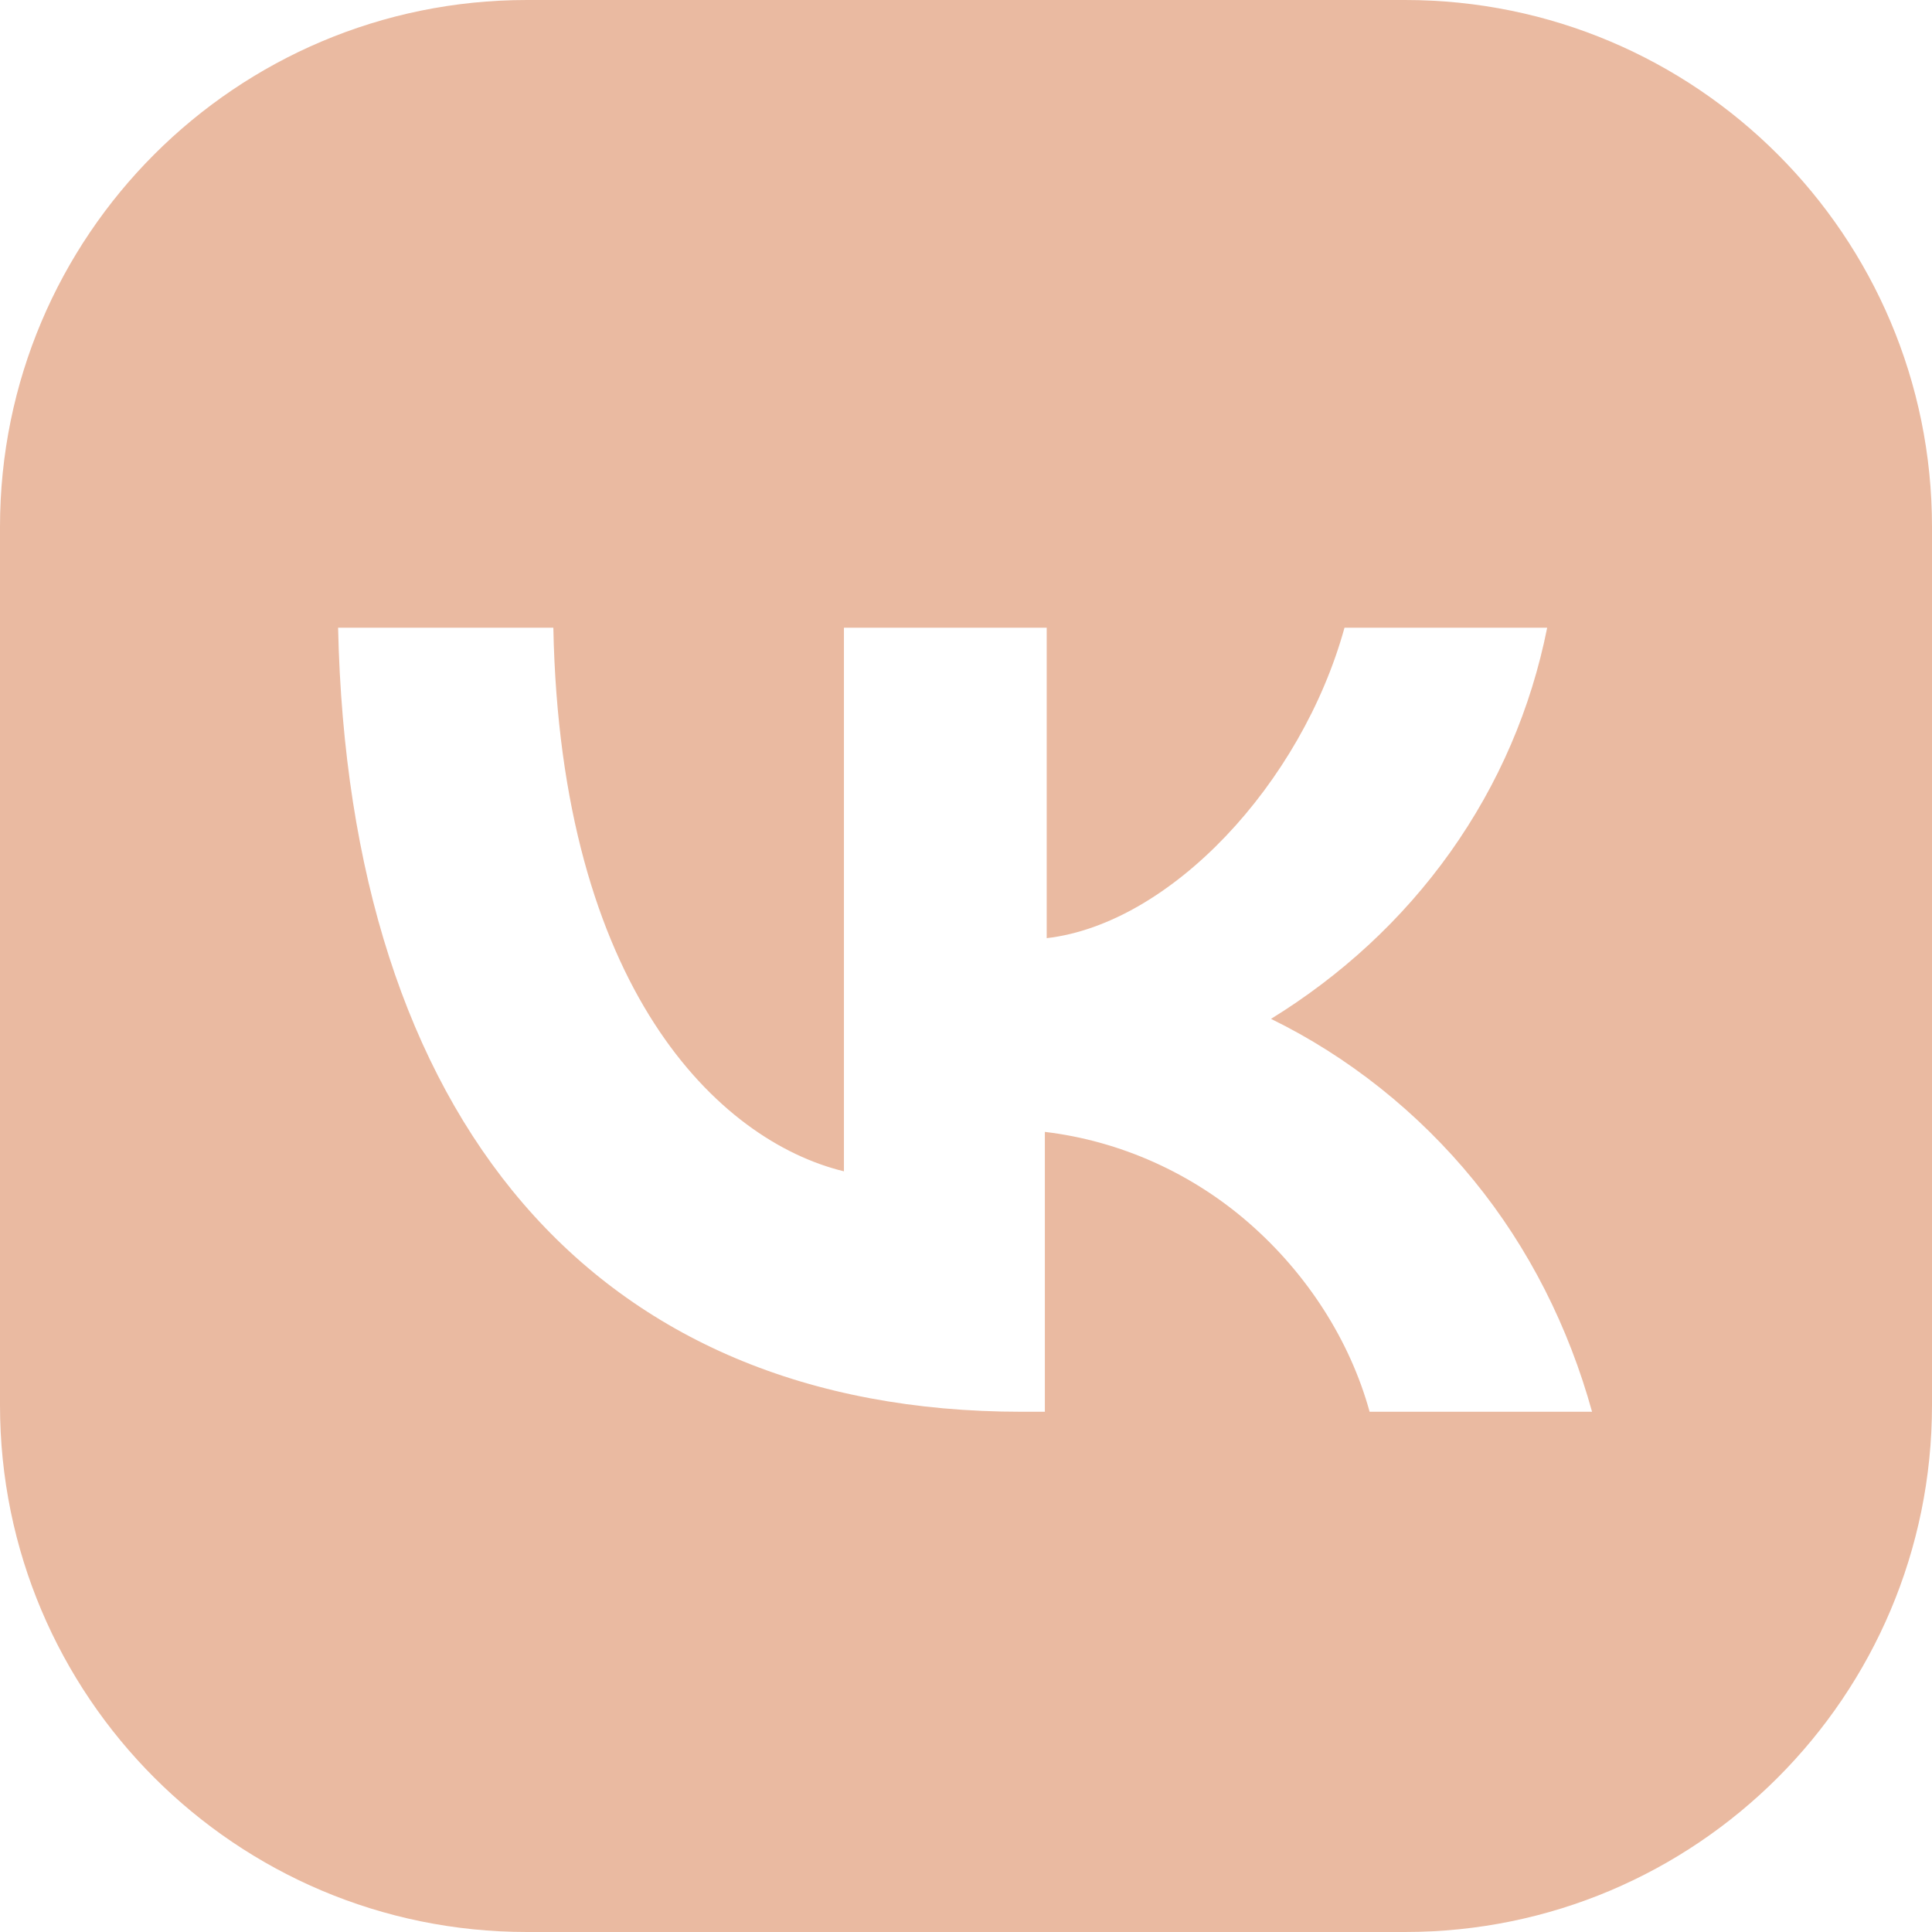 <?xml version="1.0" encoding="UTF-8"?> <svg xmlns="http://www.w3.org/2000/svg" width="22" height="22" viewBox="0 0 22 22" fill="none"><path d="M16 0C19.314 0 22 2.686 22 6V16C22 19.314 19.314 22 16 22H6C2.686 22 9.66416e-08 19.314 0 16V6C0 2.686 2.686 9.66384e-08 6 0H16ZM3.85 7.148C3.972 12.725 6.75 16.076 11.633 16.076H11.898V12.889C12.756 12.991 13.574 13.359 14.227 13.931C14.881 14.503 15.371 15.259 15.596 16.076H18.129C17.863 15.116 17.415 14.217 16.781 13.44C16.148 12.664 15.351 12.031 14.473 11.602C15.269 11.111 15.964 10.478 16.516 9.702C17.067 8.926 17.434 8.068 17.618 7.148H15.31C14.819 8.926 13.329 10.519 11.919 10.683V7.148H9.61V13.338C8.18 12.991 6.382 11.254 6.301 7.148H3.85Z" fill="#EABAA1"></path></svg> 